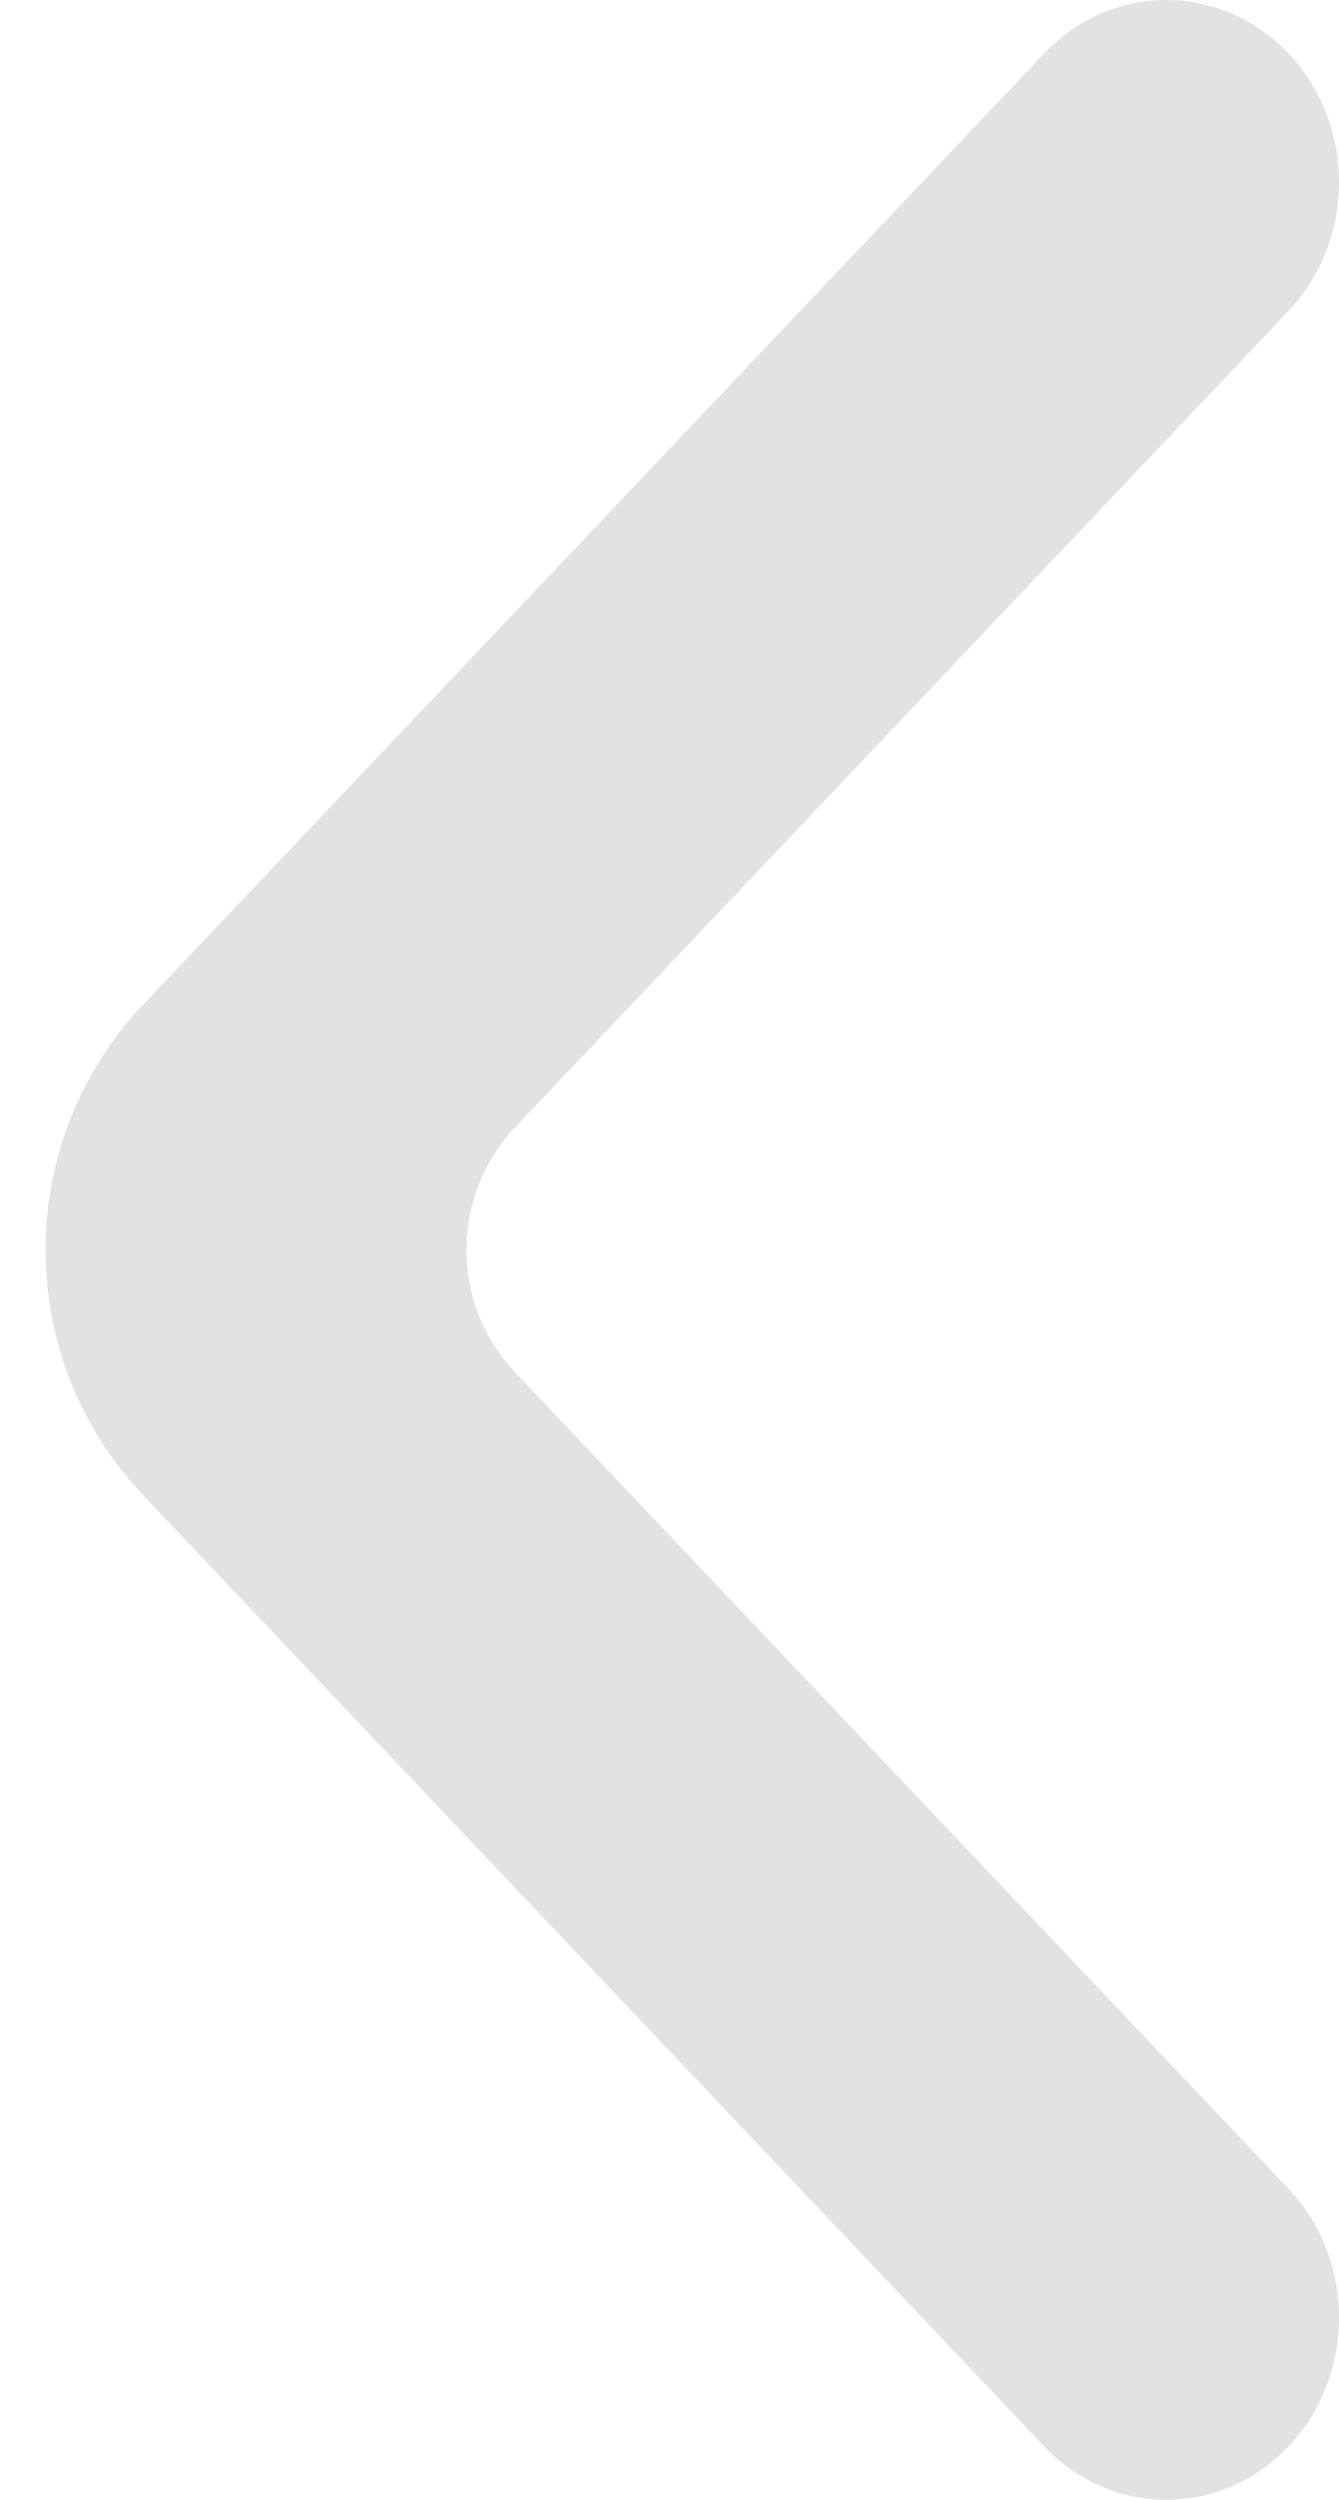<svg width="15" height="28" viewBox="0 0 15 28" fill="none" xmlns="http://www.w3.org/2000/svg">
<path d="M14.433 0.598C13.678 -0.199 12.454 -0.199 11.698 0.598L1.607 11.249C0.145 12.792 0.145 15.208 1.607 16.751L11.698 27.402C12.454 28.199 13.678 28.199 14.434 27.402C15.189 26.605 15.189 25.313 14.434 24.515L5.773 15.375C5.043 14.604 5.043 13.396 5.773 12.624L14.433 3.484C15.189 2.687 15.189 1.395 14.433 0.598Z" fill="#E2E2E2"/>
</svg>
